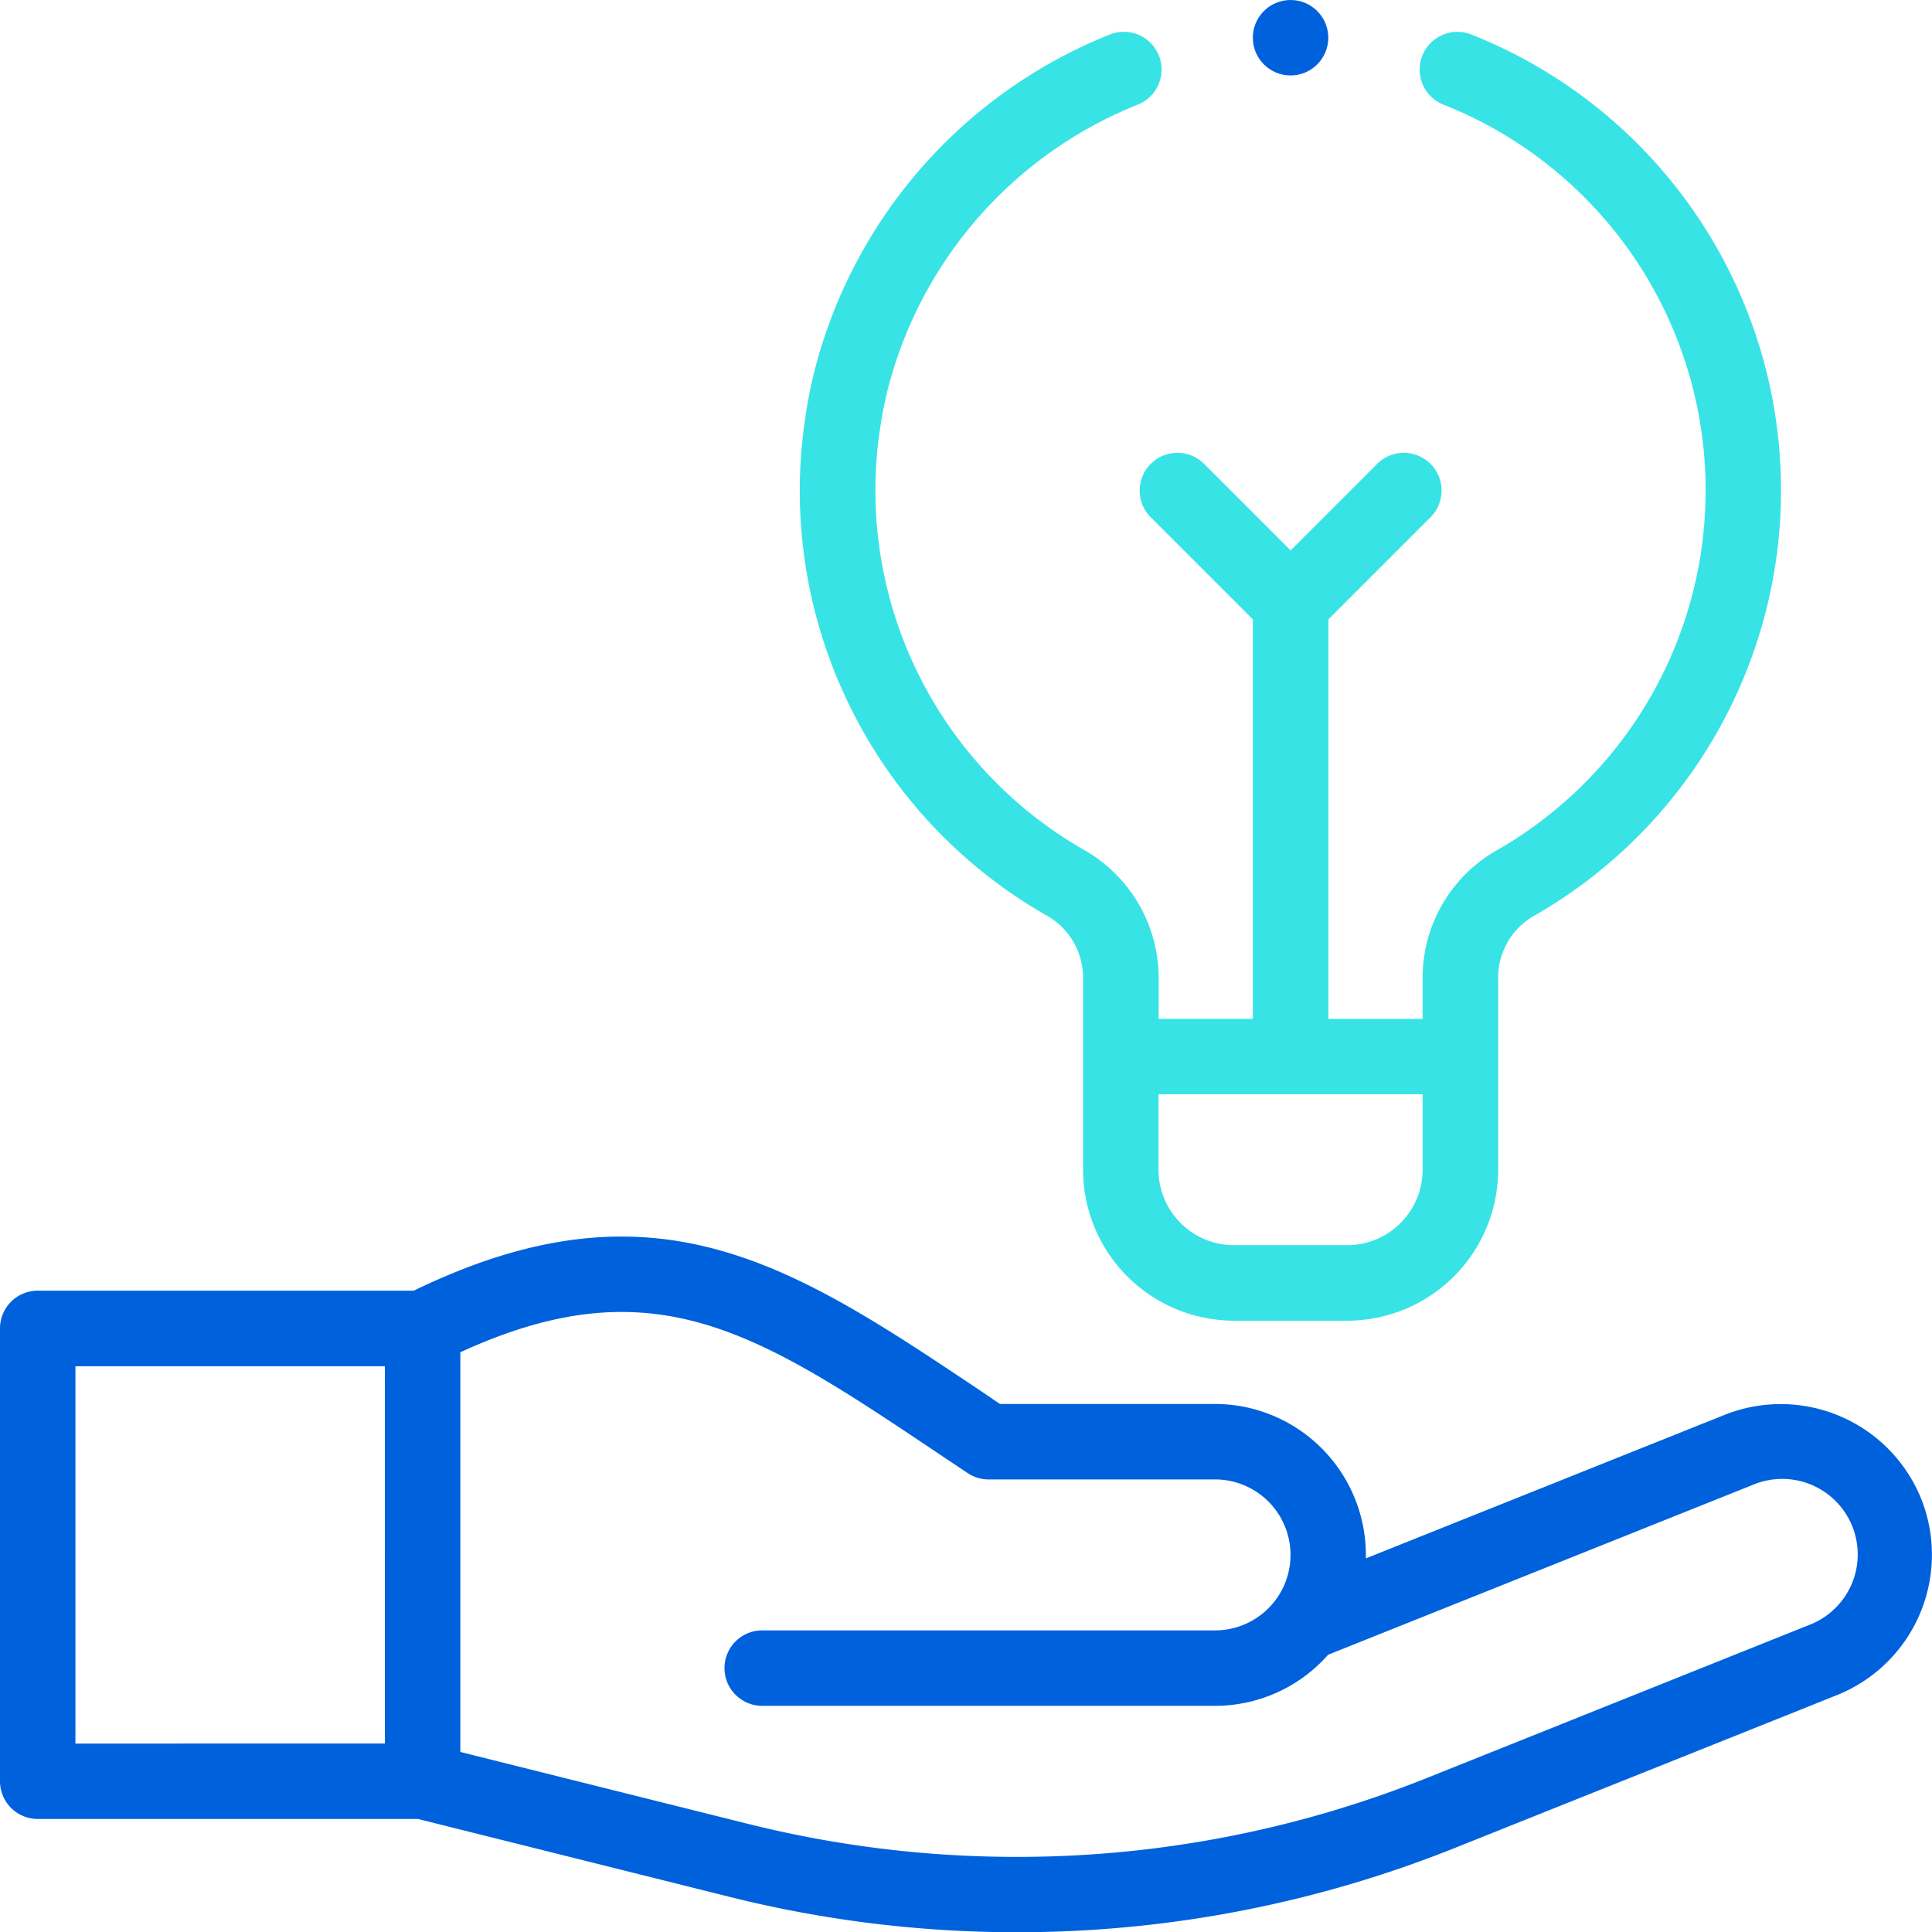 <svg xmlns="http://www.w3.org/2000/svg" width="65.598" height="65.607" viewBox="0 0 65.598 65.607"><defs><style>.a{fill:#0061dd;}.b{fill:#38e3e5;}</style></defs><g transform="translate(-0.039)"><circle class="a" cx="1.281" cy="1.281" r="1.281" transform="translate(42.577)"/><path class="b" d="M220.5,38.45a2.433,2.433,0,0,1,1.171,2.139v6.456a5.131,5.131,0,0,0,5.125,5.125h3.844a5.131,5.131,0,0,0,5.125-5.125V40.592a2.415,2.415,0,0,1,1.153-2.131A16.643,16.643,0,0,0,234.853,8.5a1.281,1.281,0,0,0-.945,2.382,14.081,14.081,0,0,1,1.744,25.355,4.978,4.978,0,0,0-2.452,4.36v1.329H230V28.358l3.468-3.468a1.281,1.281,0,1,0-1.812-1.812l-2.938,2.938-2.938-2.938a1.281,1.281,0,1,0-1.812,1.812l3.468,3.468V41.921h-3.2V40.589a5,5,0,0,0-2.468-4.367A14.057,14.057,0,0,1,214.8,21.739a12.953,12.953,0,0,1,.263-1.281,14.194,14.194,0,0,1,8.47-9.579,1.281,1.281,0,0,0-.955-2.378,16.764,16.764,0,0,0-10,11.318,15.491,15.491,0,0,0-.314,1.531,16.6,16.6,0,0,0,8.235,17.1Zm12.7,6.033v2.562a2.565,2.565,0,0,1-2.562,2.562h-3.844a2.565,2.565,0,0,1-2.562-2.562V44.483Z" transform="translate(-184.858 -7.328)"/><path class="a" d="M65.27,336.629a5.145,5.145,0,0,0-6.663-2.854l-12.192,4.877c0-.039,0-.078,0-.118a5.131,5.131,0,0,0-5.125-5.125h-7.3L33.388,333c-6.424-4.3-11.085-7.423-19.3-3.437H1.32a1.281,1.281,0,0,0-1.281,1.281v15.374A1.281,1.281,0,0,0,1.32,347.5H14.231l10.583,2.646a40.175,40.175,0,0,0,9.73,1.2h.006a39.972,39.972,0,0,0,14.91-2.871l12.957-5.183A5.135,5.135,0,0,0,65.27,336.629Zm-52.163,8.311H2.6V332.129H13.107Zm48.357-4.026L48.508,346.1a37.416,37.416,0,0,1-13.958,2.688h-.006a37.621,37.621,0,0,1-9.109-1.122l-9.766-2.441V331.654c6.586-3.022,10.1-.672,16.293,3.479l.934.624a1.281,1.281,0,0,0,.711.215h7.687a2.562,2.562,0,0,1,0,5.125H25.919a1.281,1.281,0,1,0,0,2.562H41.294a5.112,5.112,0,0,0,3.838-1.734l14.424-5.77a2.564,2.564,0,1,1,1.908,4.759Z" transform="translate(0 -285.74)"/></g></svg>